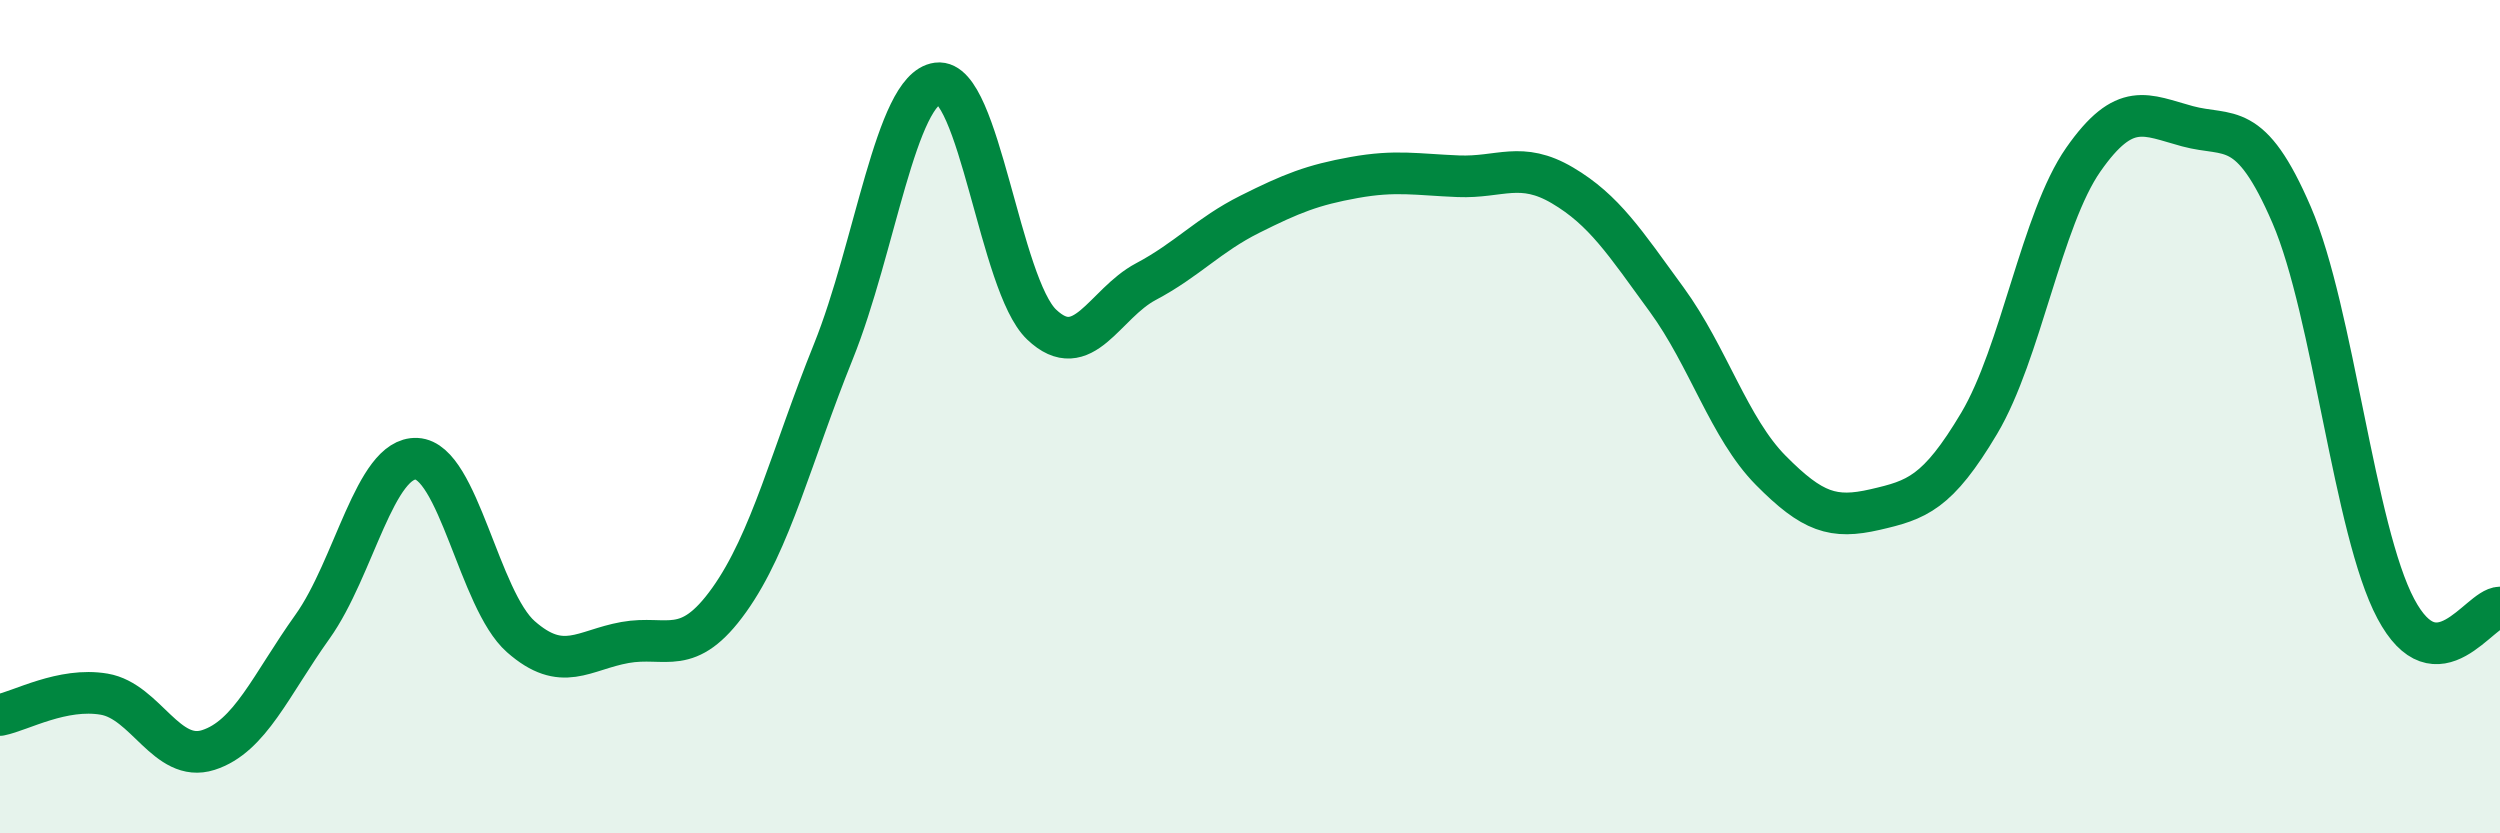 
    <svg width="60" height="20" viewBox="0 0 60 20" xmlns="http://www.w3.org/2000/svg">
      <path
        d="M 0,17.16 C 0.5,17.06 1.5,16.49 2.5,16.66 C 3.5,16.83 4,18.32 5,18 C 6,17.68 6.5,16.44 7.5,15.04 C 8.5,13.64 9,10.96 10,11.01 C 11,11.06 11.5,14.4 12.5,15.28 C 13.5,16.16 14,15.6 15,15.42 C 16,15.24 16.5,15.8 17.5,14.4 C 18.5,13 19,10.92 20,8.44 C 21,5.96 21.5,2.13 22.5,2 C 23.5,1.87 24,6.84 25,7.79 C 26,8.74 26.5,7.29 27.5,6.76 C 28.5,6.23 29,5.64 30,5.14 C 31,4.64 31.5,4.44 32.5,4.26 C 33.5,4.08 34,4.19 35,4.23 C 36,4.27 36.5,3.86 37.5,4.45 C 38.5,5.04 39,5.82 40,7.19 C 41,8.56 41.5,10.28 42.5,11.29 C 43.5,12.3 44,12.46 45,12.23 C 46,12 46.5,11.84 47.5,10.16 C 48.5,8.48 49,5.26 50,3.83 C 51,2.4 51.5,2.76 52.5,3.03 C 53.5,3.3 54,2.84 55,5.16 C 56,7.48 56.5,12.73 57.5,14.61 C 58.5,16.49 59.5,14.59 60,14.58L60 20L0 20Z"
        fill="#008740"
        opacity="0.1"
        stroke-linecap="round"
        stroke-linejoin="round"
      />
      <path
        d="M 0,17.16 C 0.5,17.06 1.5,16.49 2.5,16.66 C 3.5,16.83 4,18.32 5,18 C 6,17.68 6.5,16.44 7.5,15.04 C 8.5,13.64 9,10.96 10,11.01 C 11,11.06 11.5,14.4 12.5,15.28 C 13.5,16.16 14,15.6 15,15.42 C 16,15.24 16.5,15.8 17.5,14.4 C 18.5,13 19,10.92 20,8.44 C 21,5.96 21.5,2.13 22.5,2 C 23.5,1.87 24,6.84 25,7.79 C 26,8.74 26.5,7.29 27.5,6.76 C 28.5,6.23 29,5.64 30,5.14 C 31,4.64 31.5,4.44 32.5,4.26 C 33.5,4.08 34,4.19 35,4.23 C 36,4.27 36.5,3.86 37.5,4.45 C 38.5,5.04 39,5.82 40,7.19 C 41,8.56 41.5,10.28 42.5,11.29 C 43.5,12.3 44,12.46 45,12.23 C 46,12 46.5,11.84 47.5,10.16 C 48.5,8.48 49,5.26 50,3.83 C 51,2.4 51.5,2.76 52.5,3.03 C 53.5,3.3 54,2.84 55,5.16 C 56,7.48 56.5,12.73 57.5,14.61 C 58.5,16.49 59.5,14.59 60,14.58"
        stroke="#008740"
        stroke-width="1"
        fill="none"
        stroke-linecap="round"
        stroke-linejoin="round"
      />
    </svg>
  